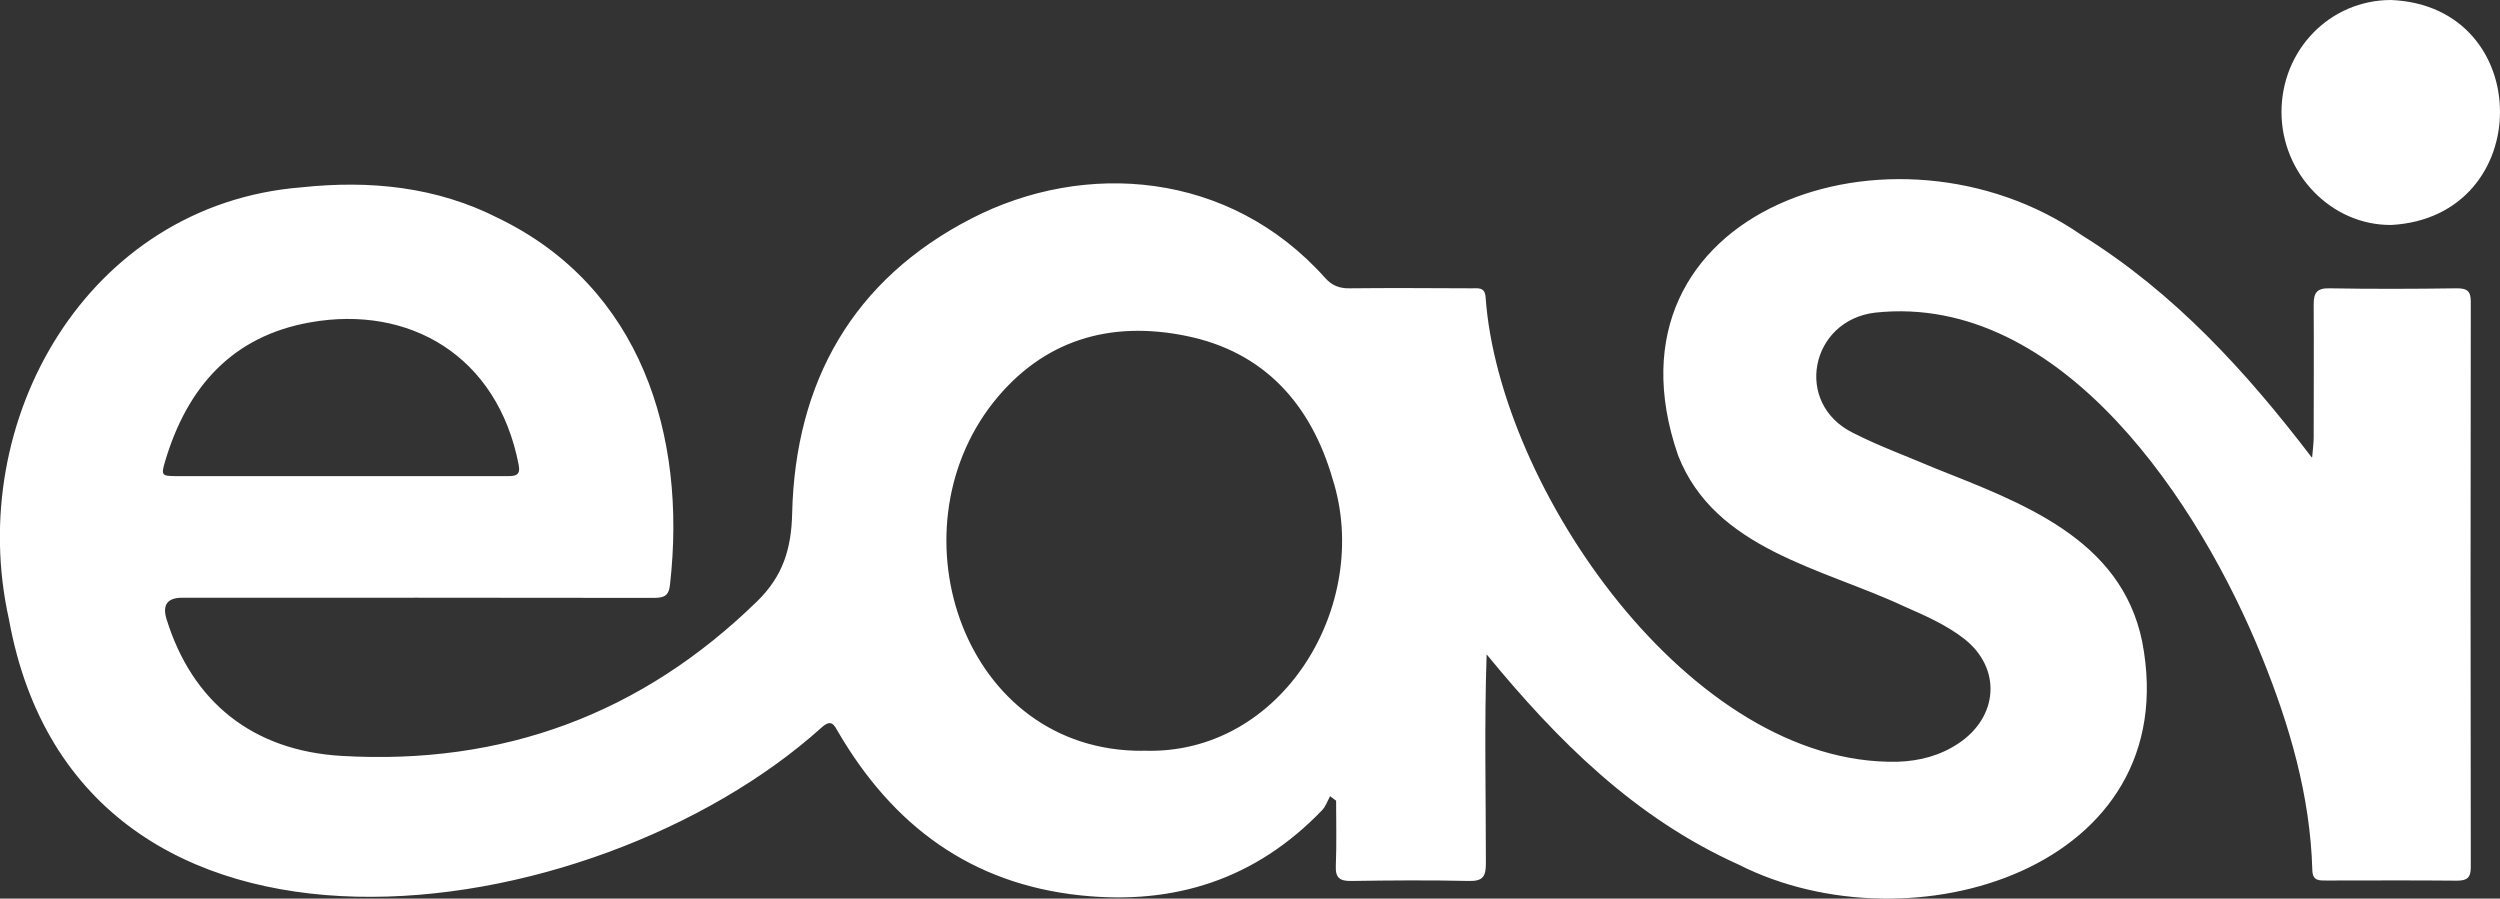 <?xml version="1.0" encoding="UTF-8"?>
<svg id="Main" xmlns="http://www.w3.org/2000/svg" viewBox="0 0 166.92 60">
  <rect x="0" y="0" width="166.92" height="60" fill="#333333" stroke="none"/>
  <defs>
    <style>
      .cls-1 {
        fill: #fff;
      }
    </style>
  </defs>
  <path class="cls-1" d="M154.38,30.52c.05-.61.1-.96.1-1.31,0-2.96.02-5.92,0-8.88,0-.78.21-1.1,1.06-1.08,2.84.05,5.68.04,8.52,0,.69,0,.91.21.91.9-.02,12.58-.02,25.17,0,37.75,0,.71-.25.9-.93.9-2.9-.03-5.81-.01-8.71-.01-.49,0-.92.03-.94-.69-.14-4.98-1.52-9.68-3.37-14.25-4.09-10.12-13.3-24.3-25.79-22.98-4.35.49-5.51,6.07-1.49,8.04,1.75.89,3.6,1.56,5.4,2.33,5.8,2.32,12.48,4.69,13.89,11.6,2.92,15.16-15.44,20.72-26.94,14.89-6.92-3.11-12.09-8.26-16.83-14.04-.16,4.71-.05,9.26-.05,13.95,0,.87-.19,1.2-1.13,1.18-2.62-.06-5.24-.04-7.87,0-.76.01-1.05-.21-1.02-1,.06-1.45.02-2.91.02-4.36-.13-.1-.27-.2-.4-.3-.18.32-.3.7-.55.95-4.42,4.59-9.83,6.34-16.13,5.67-7.33-.78-12.51-4.67-16.15-10.88-.29-.49-.45-.93-1.13-.32-15.26,13.74-49.54,18.77-54.25-7.22C-2.38,28.05,5.85,13.66,20.1,12.51c4.59-.49,9.05-.05,13.2,2.07,9.48,4.6,12.56,14.46,11.44,24.4-.07.81-.39.94-1.11.94-10.49-.02-20.98-.01-31.47-.01q-1.48,0-1.04,1.43c1.71,5.52,5.74,8.78,11.68,9.13,10.75.63,20.02-2.77,27.76-10.33,1.71-1.67,2.28-3.5,2.33-5.86.21-8.79,4.06-15.62,11.97-19.69,7.55-3.89,17.22-3.2,23.62,3.97.46.51.95.7,1.63.69,2.72-.03,5.43-.01,8.15,0,.42,0,.88-.1.93.59.89,12.68,13.64,31.32,27.52,31.02,1.46-.05,2.84-.41,4.06-1.23,2.66-1.77,2.89-5.02.36-6.99-1.18-.92-2.62-1.55-4.01-2.16-5.47-2.56-12.63-3.8-15.08-10.08-5.67-16.4,14.48-23.35,26.95-14.7,6.2,3.86,10.96,9.08,15.36,14.84ZM76.29,50.12c9.33.38,15.36-9.77,12.68-18.16-1.44-4.96-4.55-8.47-9.76-9.53-5.08-1.04-9.56.25-12.89,4.44-6.87,8.72-1.94,23.32,9.97,23.26ZM22.73,31.79c3.72,0,7.43,0,11.15,0,.55,0,.89-.05.75-.76-1.42-7.33-7.35-10.67-13.9-9.51-5.24.92-8.23,4.34-9.7,9.26-.29.98-.25,1.01.83,1.01,3.62,0,7.24,0,10.86,0Z"/>
  <path class="cls-1" d="M152.33,7.49C152.33,3.32,155.57,0,159.65,0c9.69.41,9.69,14.48.02,15.02-3.99.04-7.33-3.39-7.34-7.53Z"/>
</svg>